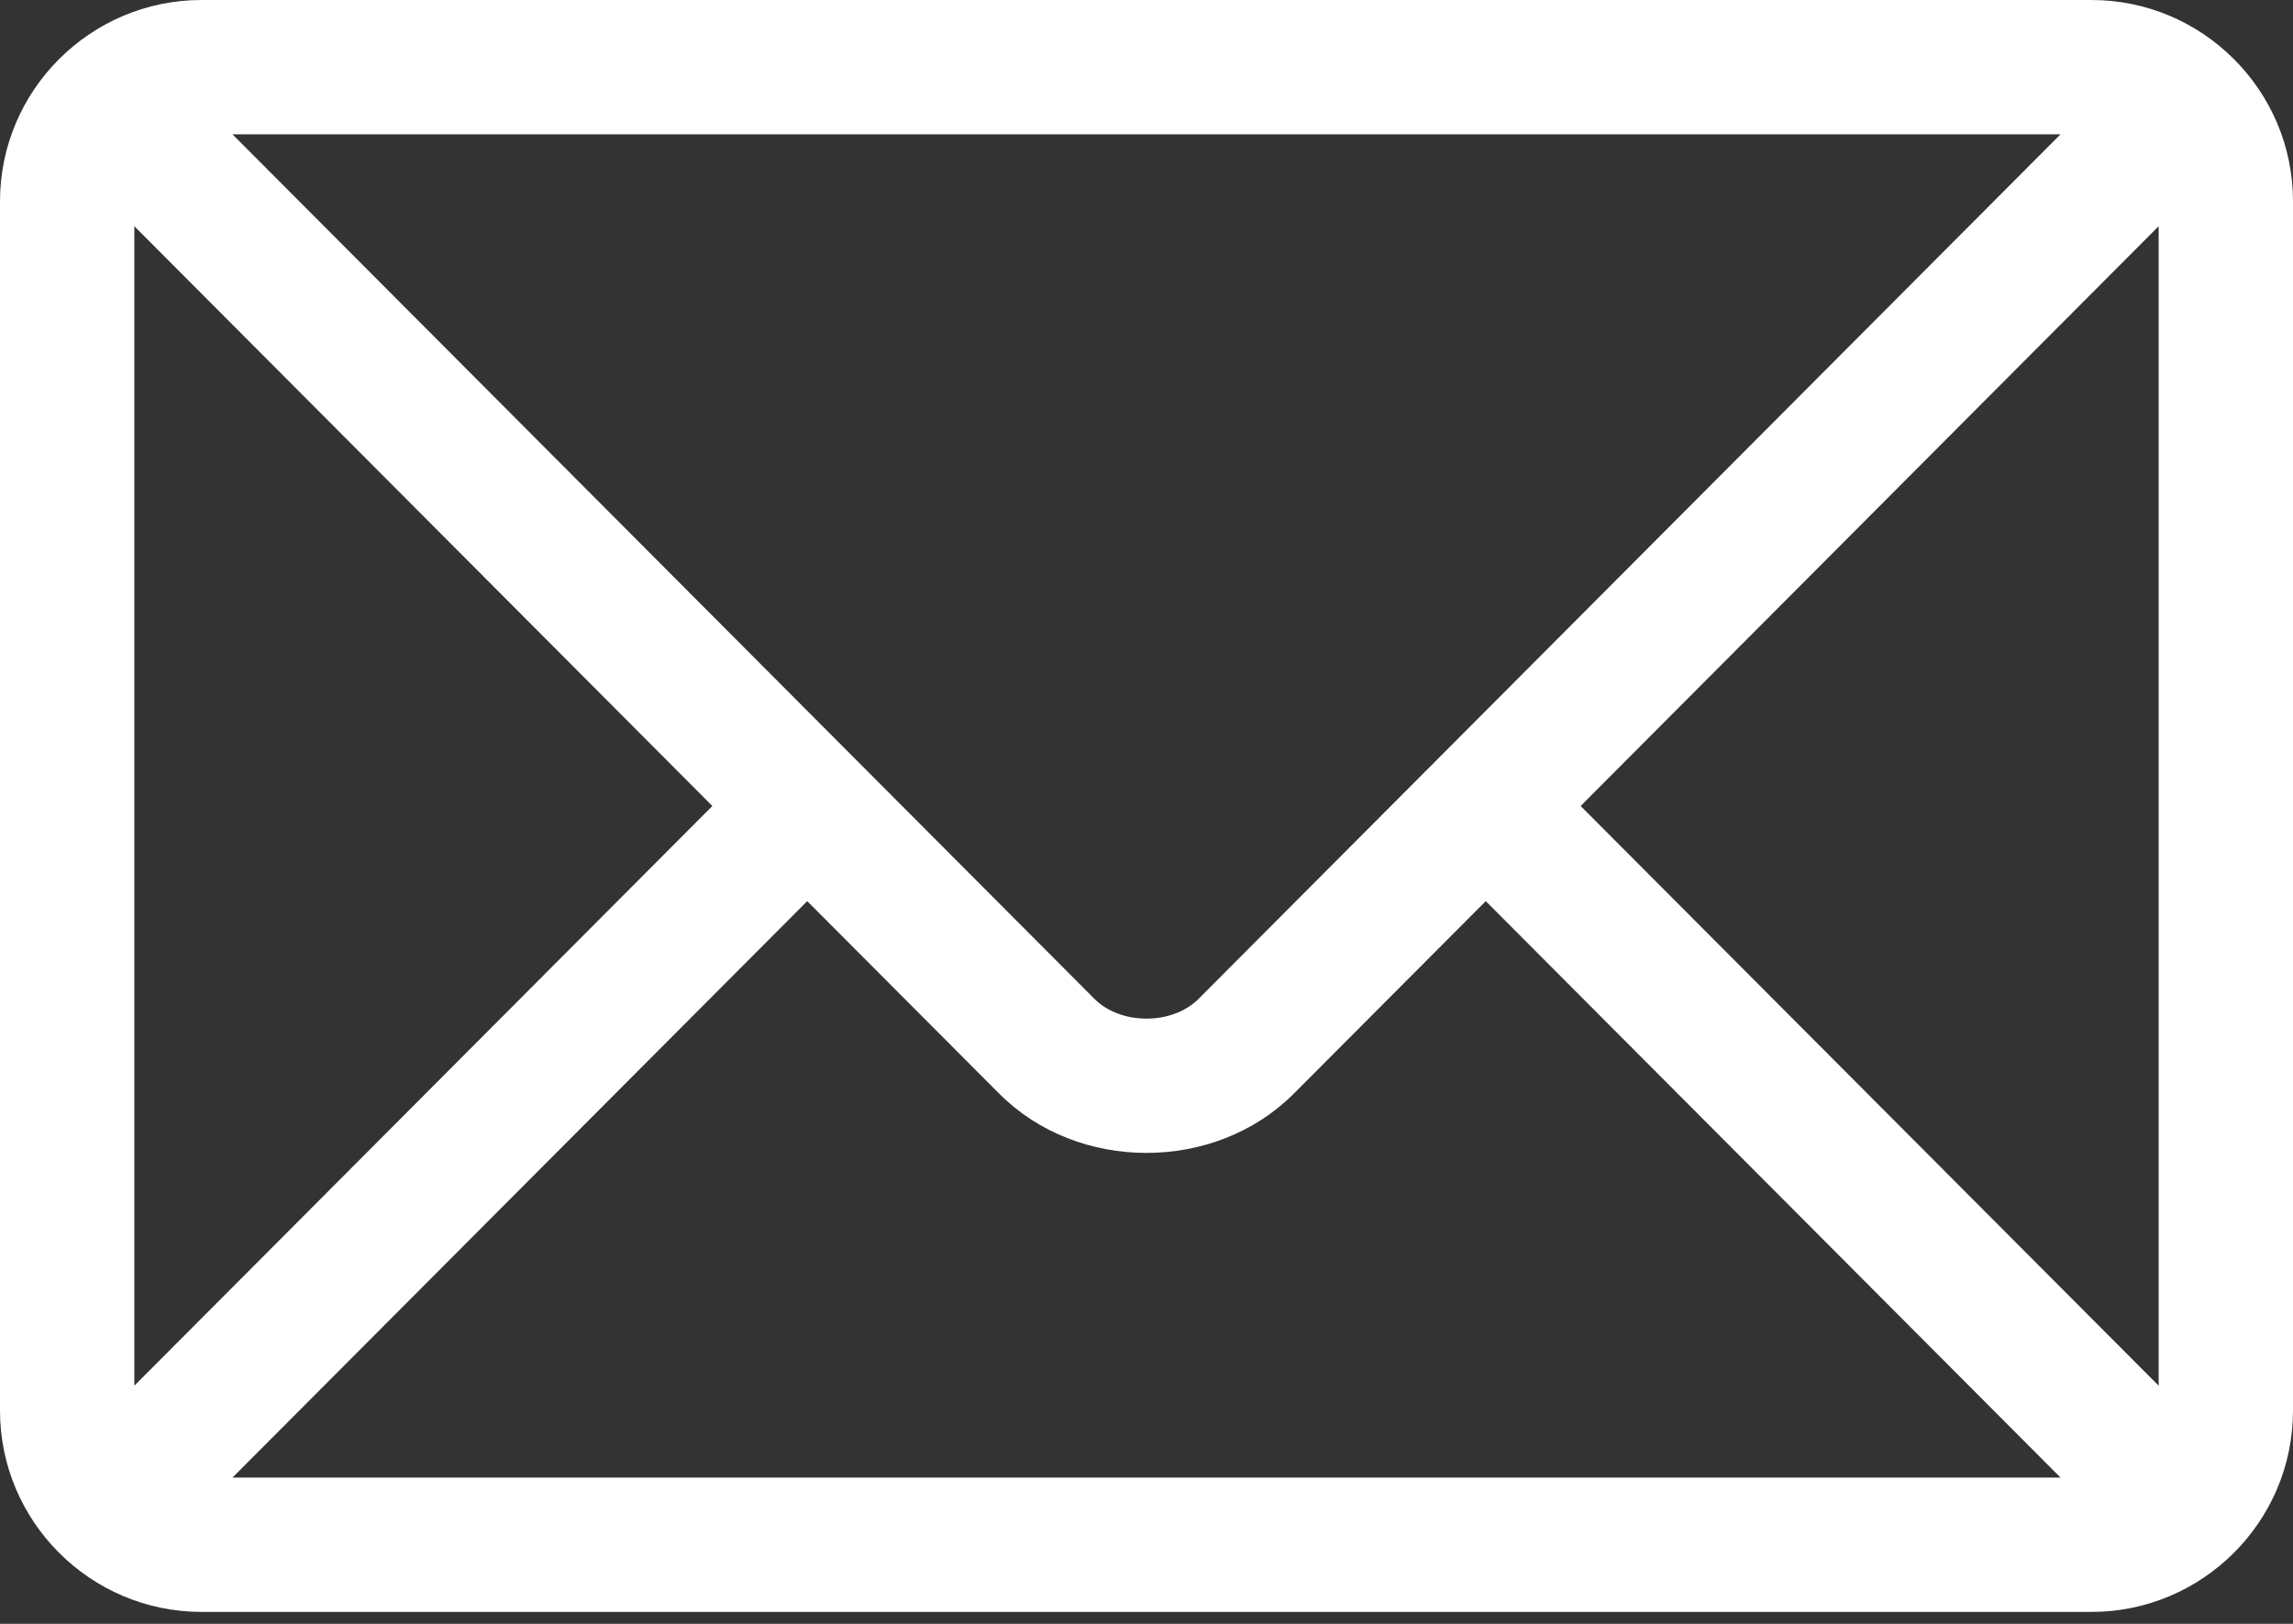 <svg width="24" height="17" viewBox="0 0 24 17" fill="none" xmlns="http://www.w3.org/2000/svg">
<rect x="0" y="0" width="24" height="17" fill="#333333" stroke="none"/>
<path d="M21.891 0H2.109C0.949 0 0 0.944 0 2.109V14.766C0 15.931 0.949 16.875 2.109 16.875H21.891C23.051 16.875 24 15.931 24 14.766V2.109C24 0.944 23.051 0 21.891 0ZM21.567 1.406L12.545 10.457C12.27 10.733 11.73 10.733 11.455 10.457L2.433 1.406H21.567ZM1.406 14.507V2.368L7.456 8.438L1.406 14.507ZM2.433 15.469L8.449 9.434L10.459 11.45C11.283 12.277 12.717 12.276 13.541 11.45L15.551 9.434L21.567 15.469H2.433ZM22.594 14.507L16.544 8.438L22.594 2.368V14.507Z" fill="white"/>
</svg>
